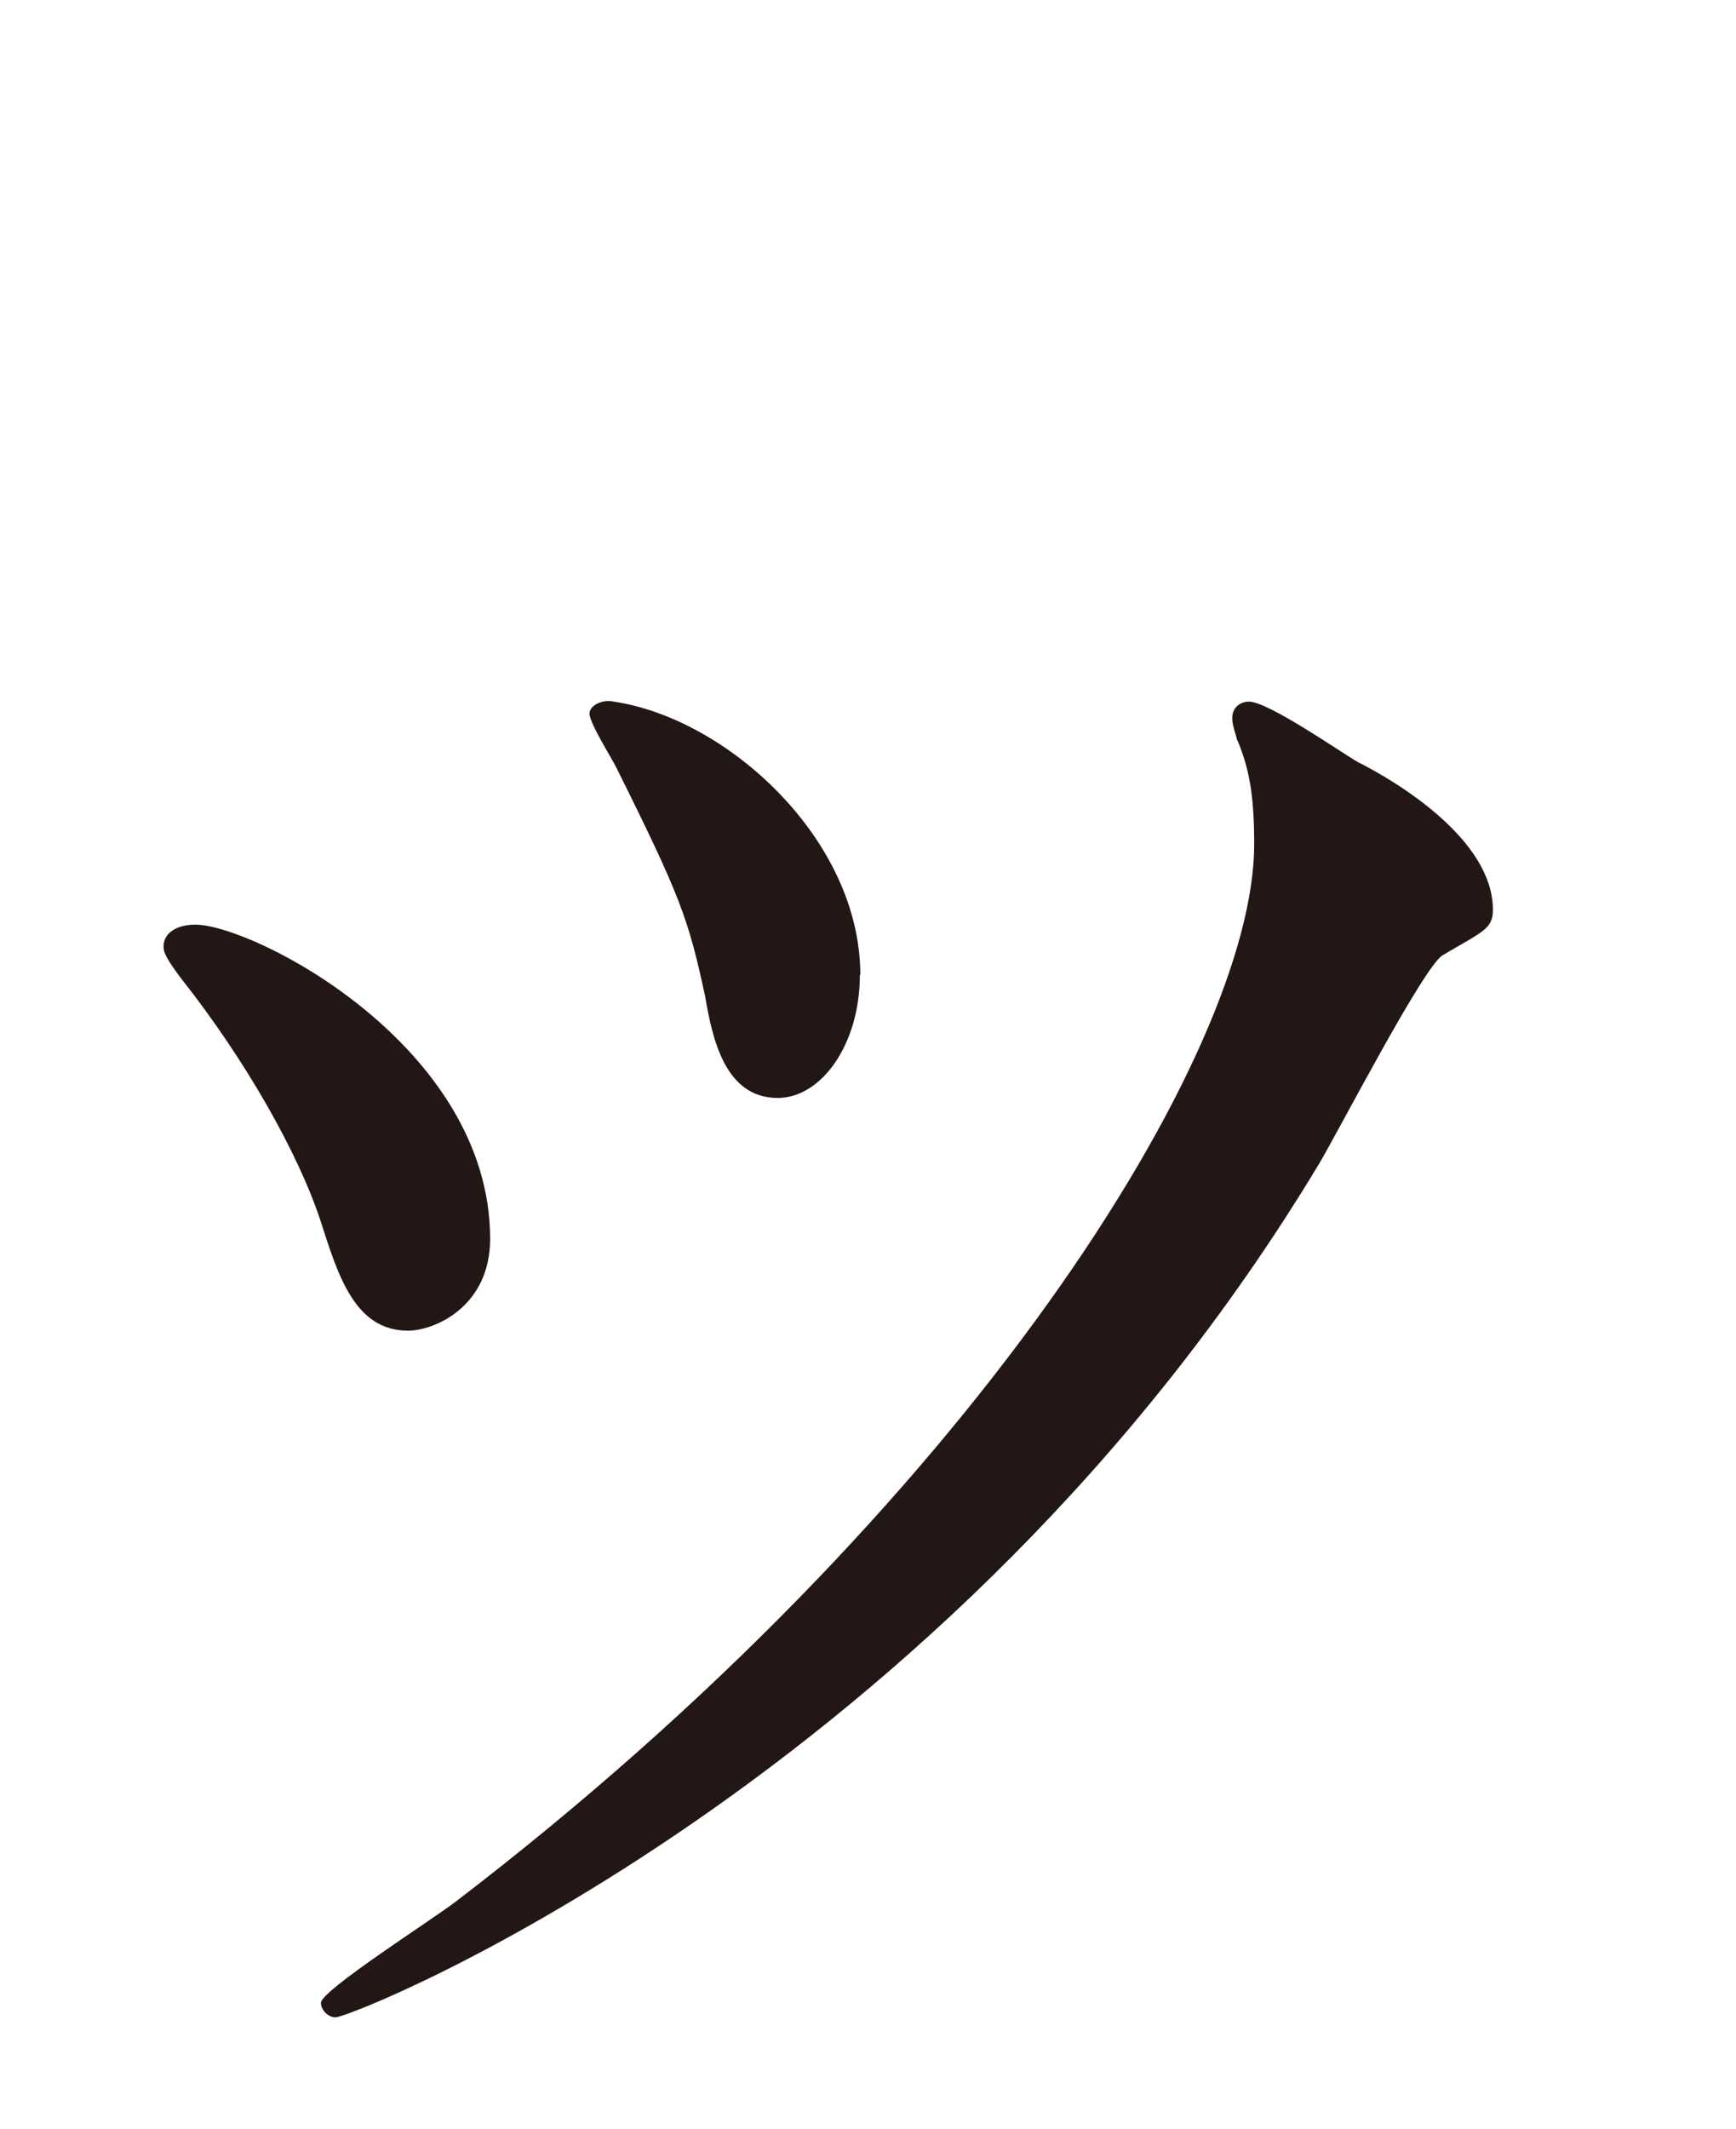 <?xml version="1.0" encoding="UTF-8"?><svg id="_レイヤー_1" xmlns="http://www.w3.org/2000/svg" viewBox="0 0 39.49 48.4"><defs><style>.cls-1{fill:none;}.cls-2{fill:#221714;}</style></defs><path class="cls-2" d="M11.15,28.16c0,1.54-1.26,2.09-1.87,2.09-1.21,0-1.59-1.26-1.98-2.47-.5-1.54-1.71-3.68-3.19-5.55-.28-.38-.39-.55-.39-.71,0-.33.33-.5.72-.5,1.32,0,6.71,2.75,6.71,7.15ZM28.14,16.83c0-.06-.11-.33-.11-.5,0-.28.22-.38.38-.38.44,0,2.09,1.15,2.47,1.37.88.44,3.08,1.76,3.08,3.36,0,.44-.22.49-1.15,1.04-.44.28-2.37,4.01-2.8,4.73-8.41,13.97-21.94,19.41-22.38,19.41-.17,0-.33-.17-.33-.33,0-.28,2.58-1.92,3.08-2.31,11.71-8.96,18.15-19.3,18.15-24.03,0-1.1-.11-1.71-.38-2.36ZM19.56,22.16c0,1.59-.88,2.8-1.87,2.8-1.21,0-1.49-1.38-1.65-2.31-.38-1.76-.55-2.25-2.03-5.22-.11-.22-.6-.99-.6-1.21,0-.17.27-.33.55-.27,2.58.38,5.61,3.13,5.61,6.21Z"/><rect class="cls-1" width="39.49" height="48.4"/></svg>